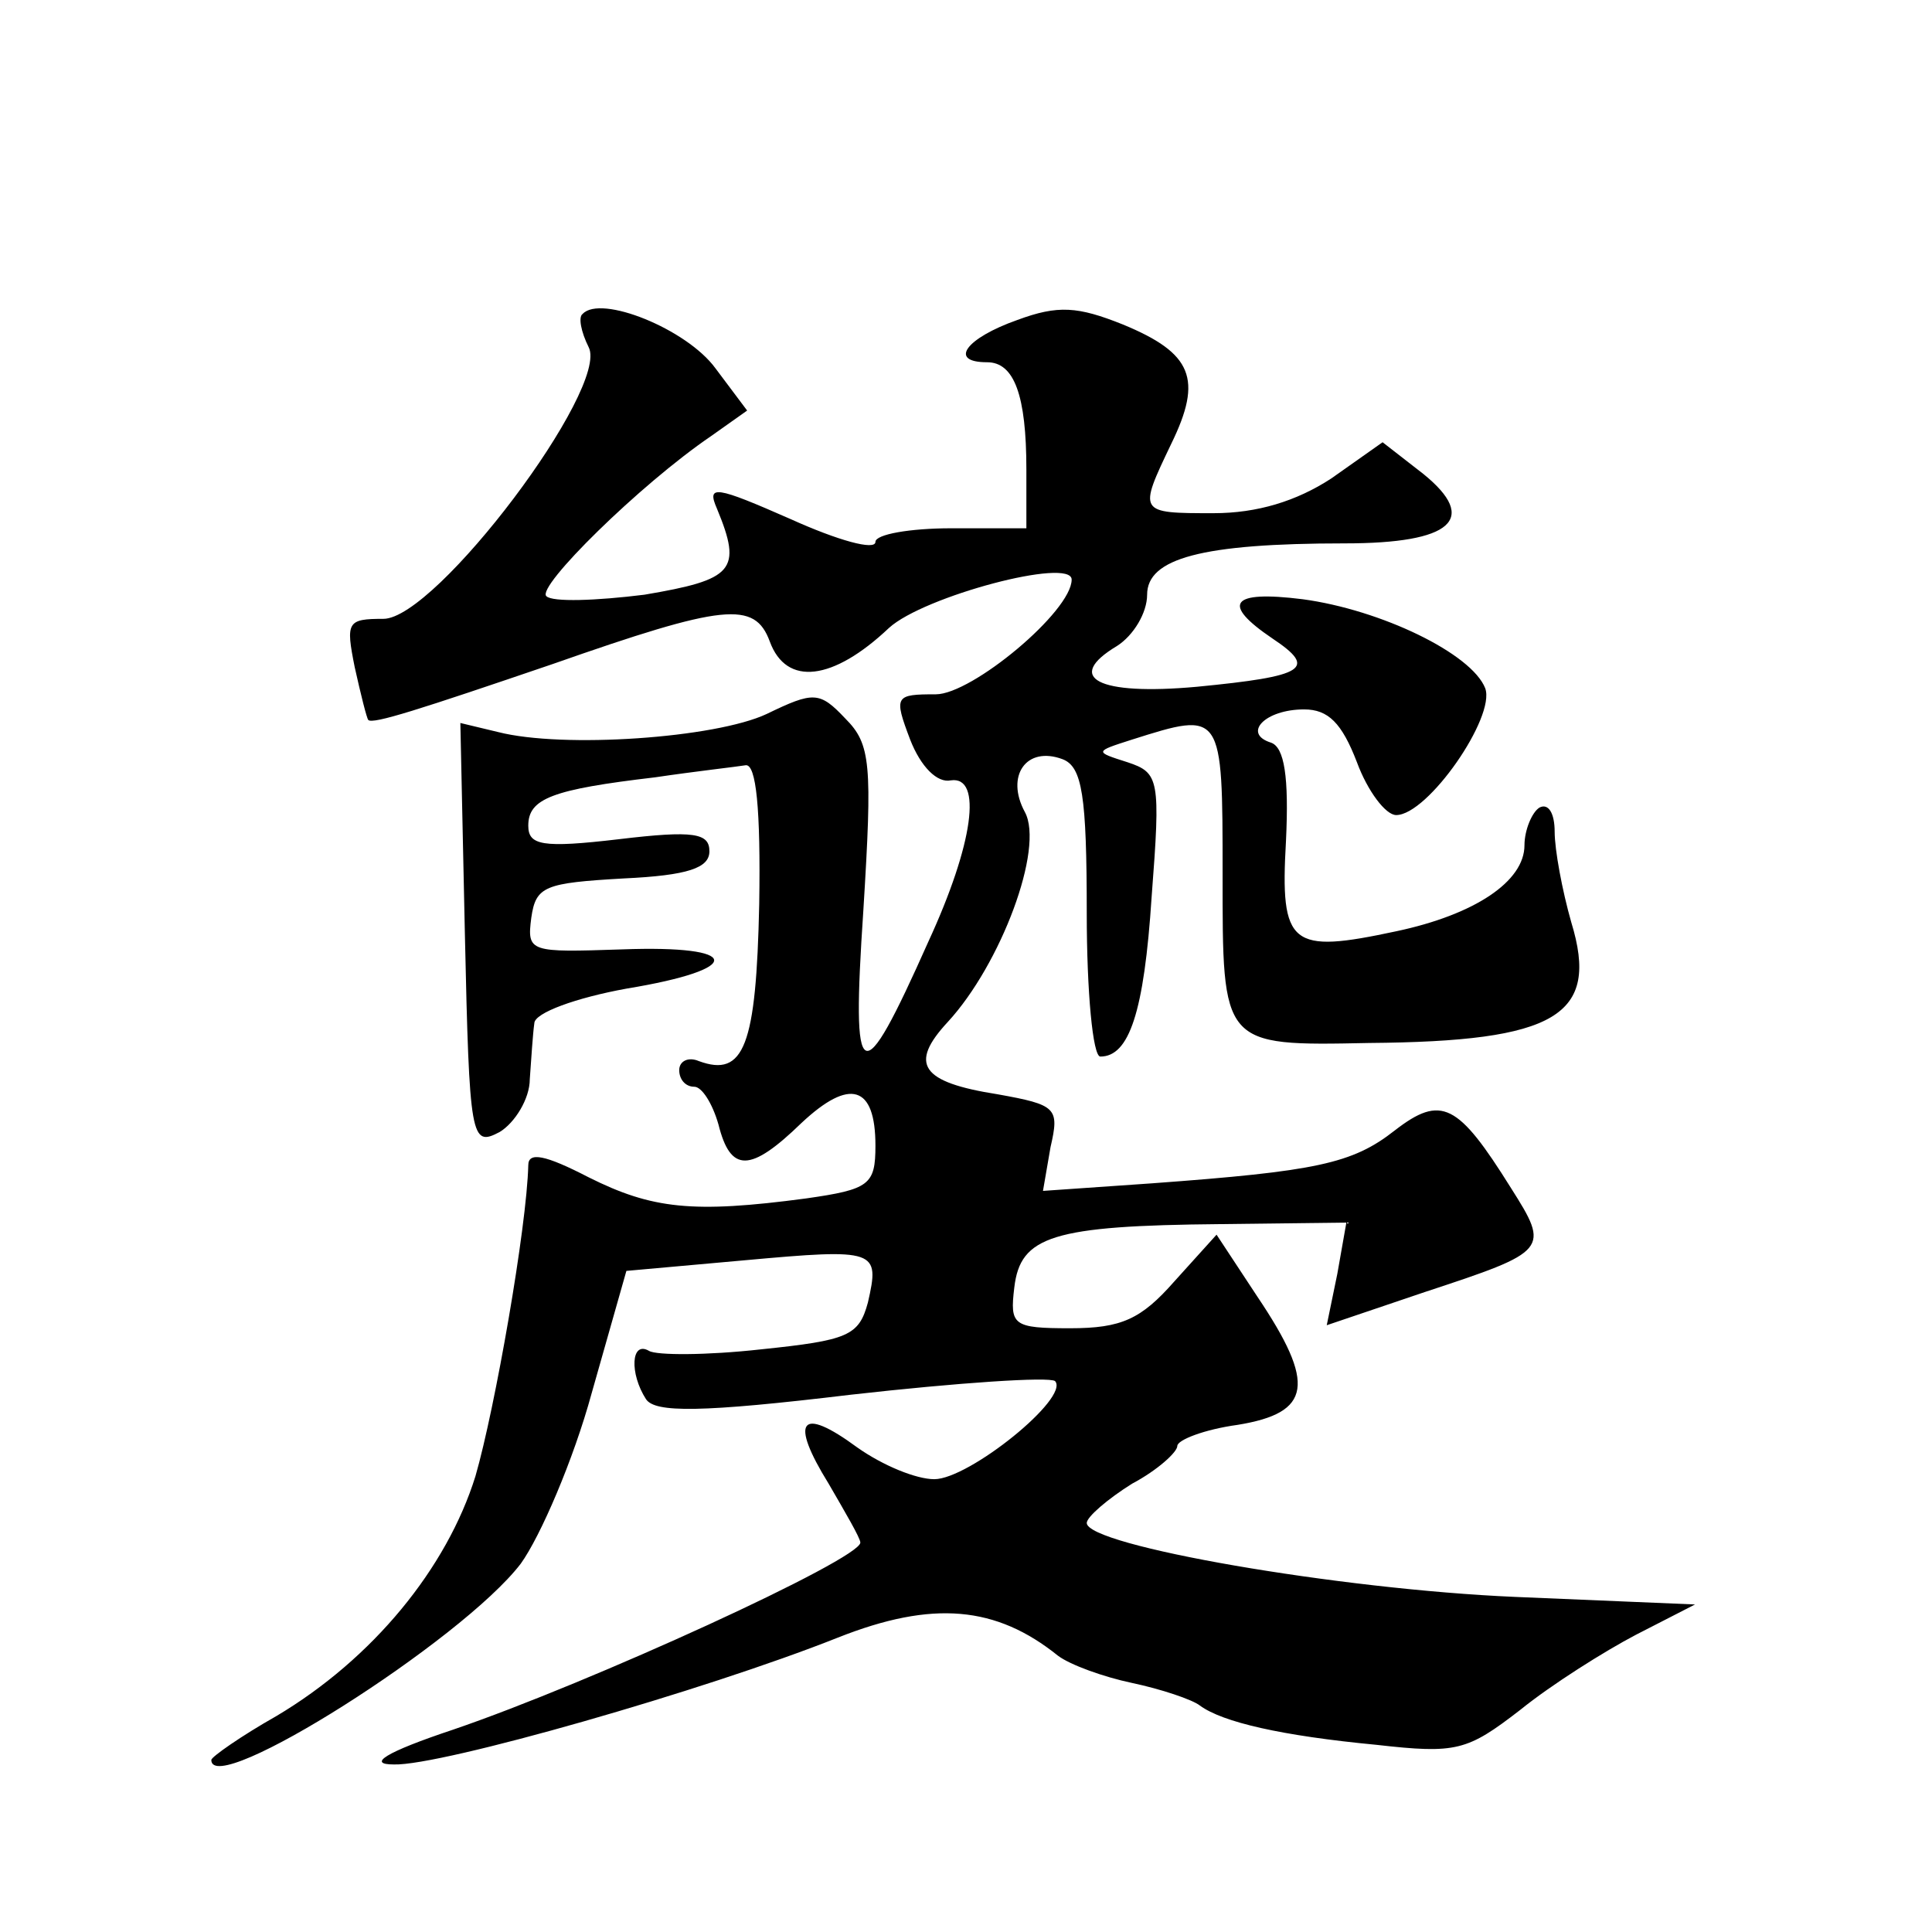<?xml version="1.0" standalone="no"?>
<!DOCTYPE svg PUBLIC "-//W3C//DTD SVG 20010904//EN"
 "http://www.w3.org/TR/2001/REC-SVG-20010904/DTD/svg10.dtd">
<svg version="1.0" xmlns="http://www.w3.org/2000/svg"
 width="128pt" height="128pt" viewBox="0 0 128 128"
 preserveAspectRatio="xMidYMid meet">
<g transform="translate(0,128) scale(0.1,-0.1)"
fill="#0" stroke="none">
<path d="M386 1072 c-3 -2 -1 -12 4 -22 14 -27 -101 -180 -136 -180 -24 0 -25 -2
-19 -32 4 -18 8 -34 9 -35 3 -3 34 7 122 37 114 40 134 42 144 15 11 -30 42 -26
79 9 23 21 121 47 121 32 0 -21 -66 -76 -90 -76 -27 0 -28 -1 -17 -30 7 -18 18
-29 27 -27 21 3 15 -42 -15 -107 -45 -101 -51 -98 -43 21 6 97 5 110 -12 127 -17
18 -21 18 -52 3 -34 -16 -135 -23 -178 -12 l-25 6 3 -140 c3 -136 4 -141 23 -131
10 6 20 22 20 35 1 14 2 30 3 37 0 7 28 17 61 23 79 13 77 29 -3 26 -61 -2 -63
-2 -60 21 3 21 9 23 61 26 43 2 57 7 57 18 0 12 -10 14 -60 8 -51 -6 -60 -4 -60
9 0 18 16 24 84 32 27 4 54 7 60 8 7 1 10 -29 9 -92 -2 -94 -10 -115 -40 -104 -7
3 -13 0 -13 -6 0 -6 4 -11 10 -11 5 0 12 -11 16 -25 8 -32 21 -32 55 1 32 30 49
25 49 -15 0 -26 -4 -29 -46 -35 -75 -10 -102 -7 -144 14 -29 15 -40 17 -40 8 -1
-41 -22 -161 -35 -206 -19 -61 -68 -121 -132 -159 -23 -13 -43 -27 -43 -29 0 -26
166 79 205 130 13 18 35 69 47 113 l23 81 78 7 c88 8 90 7 82 -28 -6 -22 -13 -25
-71 -31 -36 -4 -69 -4 -74 -1 -12 7 -13 -15 -2 -32 6 -9 36 -9 136 3 71 8 131 12
135 9 10 -11 -57 -65 -80 -65 -12 0 -34 9 -51 21 -38 28 -45 18 -19 -24 11 -19
21 -36 21 -39 0 -11 -179 -93 -270 -124 -45 -15 -57 -23 -39 -23 31 -1 206 49 294
84 63 25 105 21 146 -12 8 -6 30 -14 49 -18 19 -4 40 -11 45 -15 15 -11 54 -20
117 -26 53 -6 60 -4 95 23 21 17 56 39 77 50 l39 20 -119 5 c-117 5 -284 34 -284
49 0 4 14 16 30 26 17 9 30 21 30 25 0 4 18 11 40 14 49 8 52 27 13 85 l-27 41
-28 -31 c-22 -25 -35 -31 -69 -31 -38 0 -40 2 -37 27 4 34 25 41 137 42 l83 1 -6
-34 -7 -34 65 22 c82 27 83 28 57 69 -35 56 -46 62 -77 38 -28 -22 -52 -27 -161
-35 l-72 -5 5 29 c6 26 4 28 -35 35 -51 8 -59 20 -33 48 35 38 64 115 51 139 -13
24 1 44 25 35 13 -5 16 -24 16 -102 0 -52 4 -95 9 -95 19 0 29 29 34 106 6 78 5
82 -16 89 -22 7 -22 7 3 15 60 19 60 19 60 -89 0 -114 -1 -114 97 -112 124 1 153
18 134 80 -6 21 -11 48 -11 60 0 12 -4 19 -10 16 -5 -3 -10 -15 -10 -25 0 -24 -33
-46 -85 -57 -70 -15 -77 -10 -73 60 2 42 -1 62 -10 65 -19 6 -4 22 22 22 16 0 25
-9 35 -35 7 -19 19 -35 26 -35 21 0 66 65 59 84 -9 23 -69 52 -121 59 -48 6 -54
-3 -20 -26 30 -20 22 -25 -50 -32 -66 -6 -88 6 -53 27 11 7 20 22 20 34 0 24 36
34 131 34 71 0 89 16 52 46 l-27 21 -34 -24 c-23 -15 -49 -23 -78 -23 -50 0 -50
0 -28 46 21 43 14 60 -32 79 -30 12 -43 13 -70 3 -34 -12 -46 -28 -20 -28 18 0
26 -22 26 -71 l0 -39 -50 0 c-27 0 -50 -4 -50 -9 0 -6 -25 1 -56 15 -50 22 -56
23 -49 7 17 -41 11 -47 -48 -57 -32 -4 -61 -5 -65 -1 -7 6 62 74 109 106 l24 17
-21 28 c-19 26 -76 49 -88 36z"/>
</g>
</svg>
